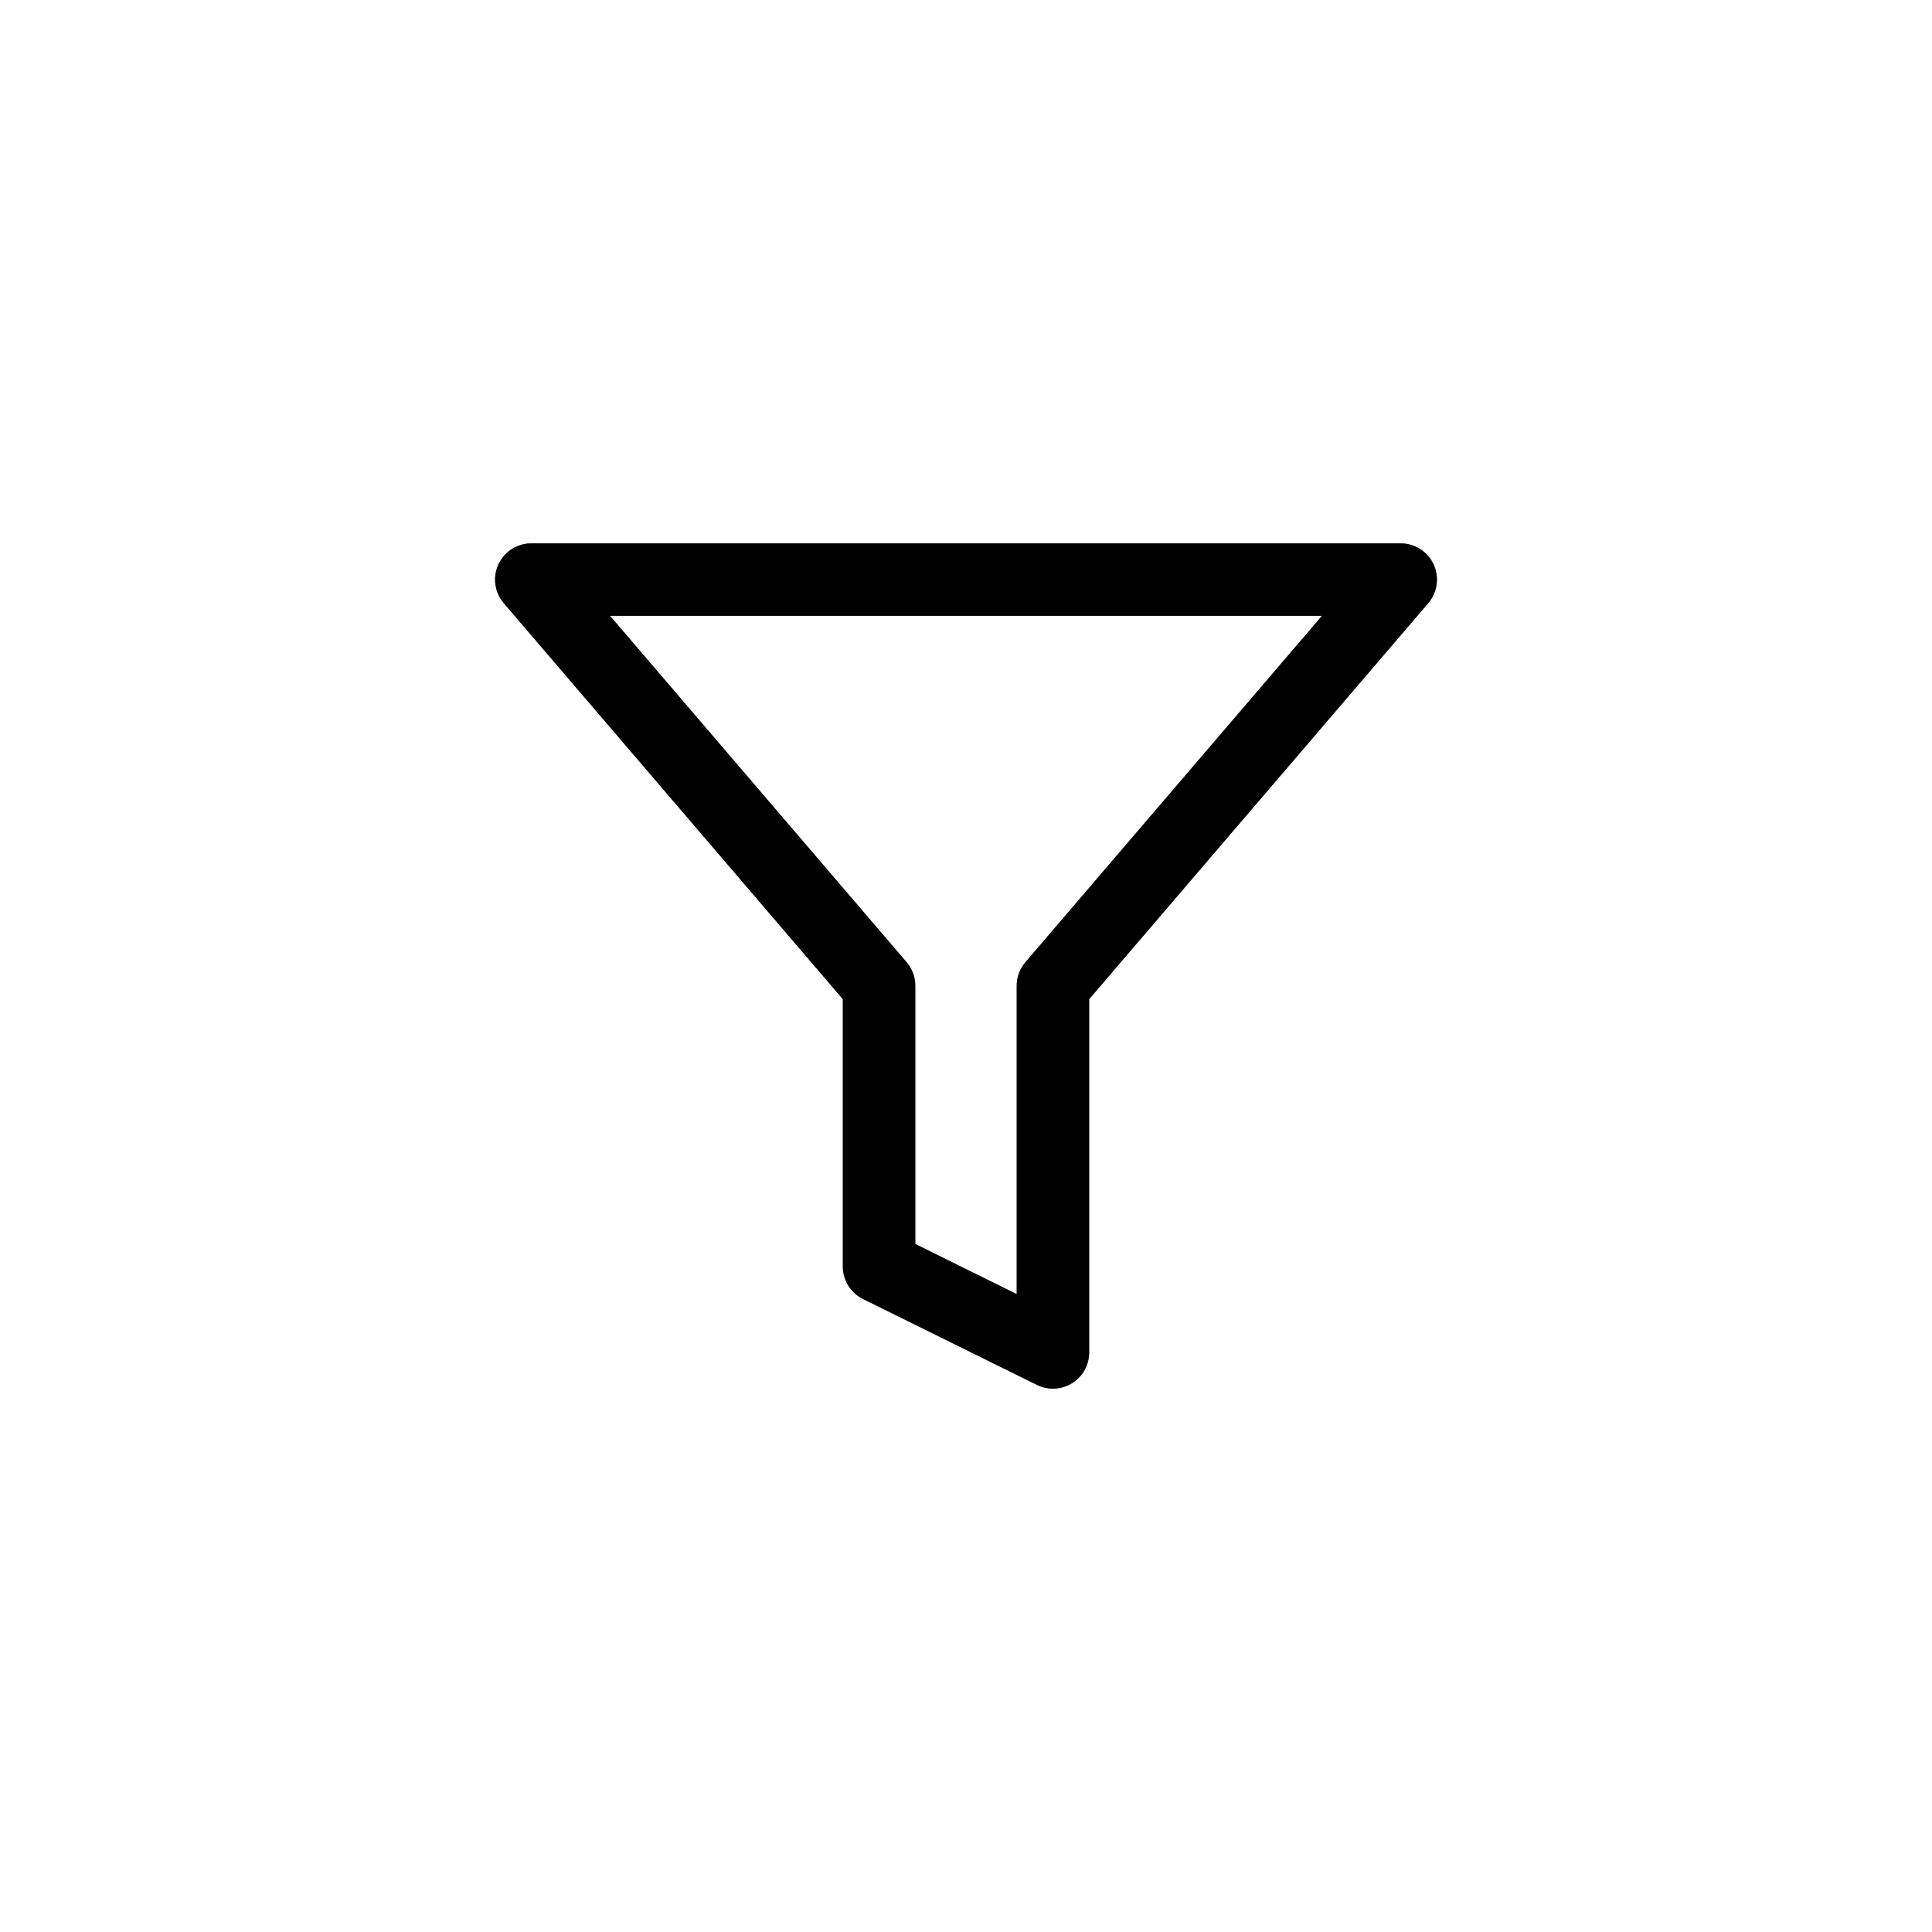 <svg xmlns="http://www.w3.org/2000/svg" width="40" height="40" viewBox="0 0 40 40" fill="none"><path d="M29 12H11L18.2 20.409V26.222L21.8 28V20.409L29 12Z" stroke="black" stroke-width="1.5" stroke-linecap="round" stroke-linejoin="round"></path><path d="M29 12H11L18.2 20.409V26.222L21.8 28V20.409L29 12Z" stroke="black" stroke-opacity="0.2" stroke-width="1.5" stroke-linecap="round" stroke-linejoin="round"></path><path d="M29 12H11L18.2 20.409V26.222L21.8 28V20.409L29 12Z" stroke="black" stroke-opacity="0.2" stroke-width="1.5" stroke-linecap="round" stroke-linejoin="round"></path><path d="M29 12H11L18.2 20.409V26.222L21.8 28V20.409L29 12Z" stroke="black" stroke-opacity="0.2" stroke-width="1.5" stroke-linecap="round" stroke-linejoin="round"></path></svg>